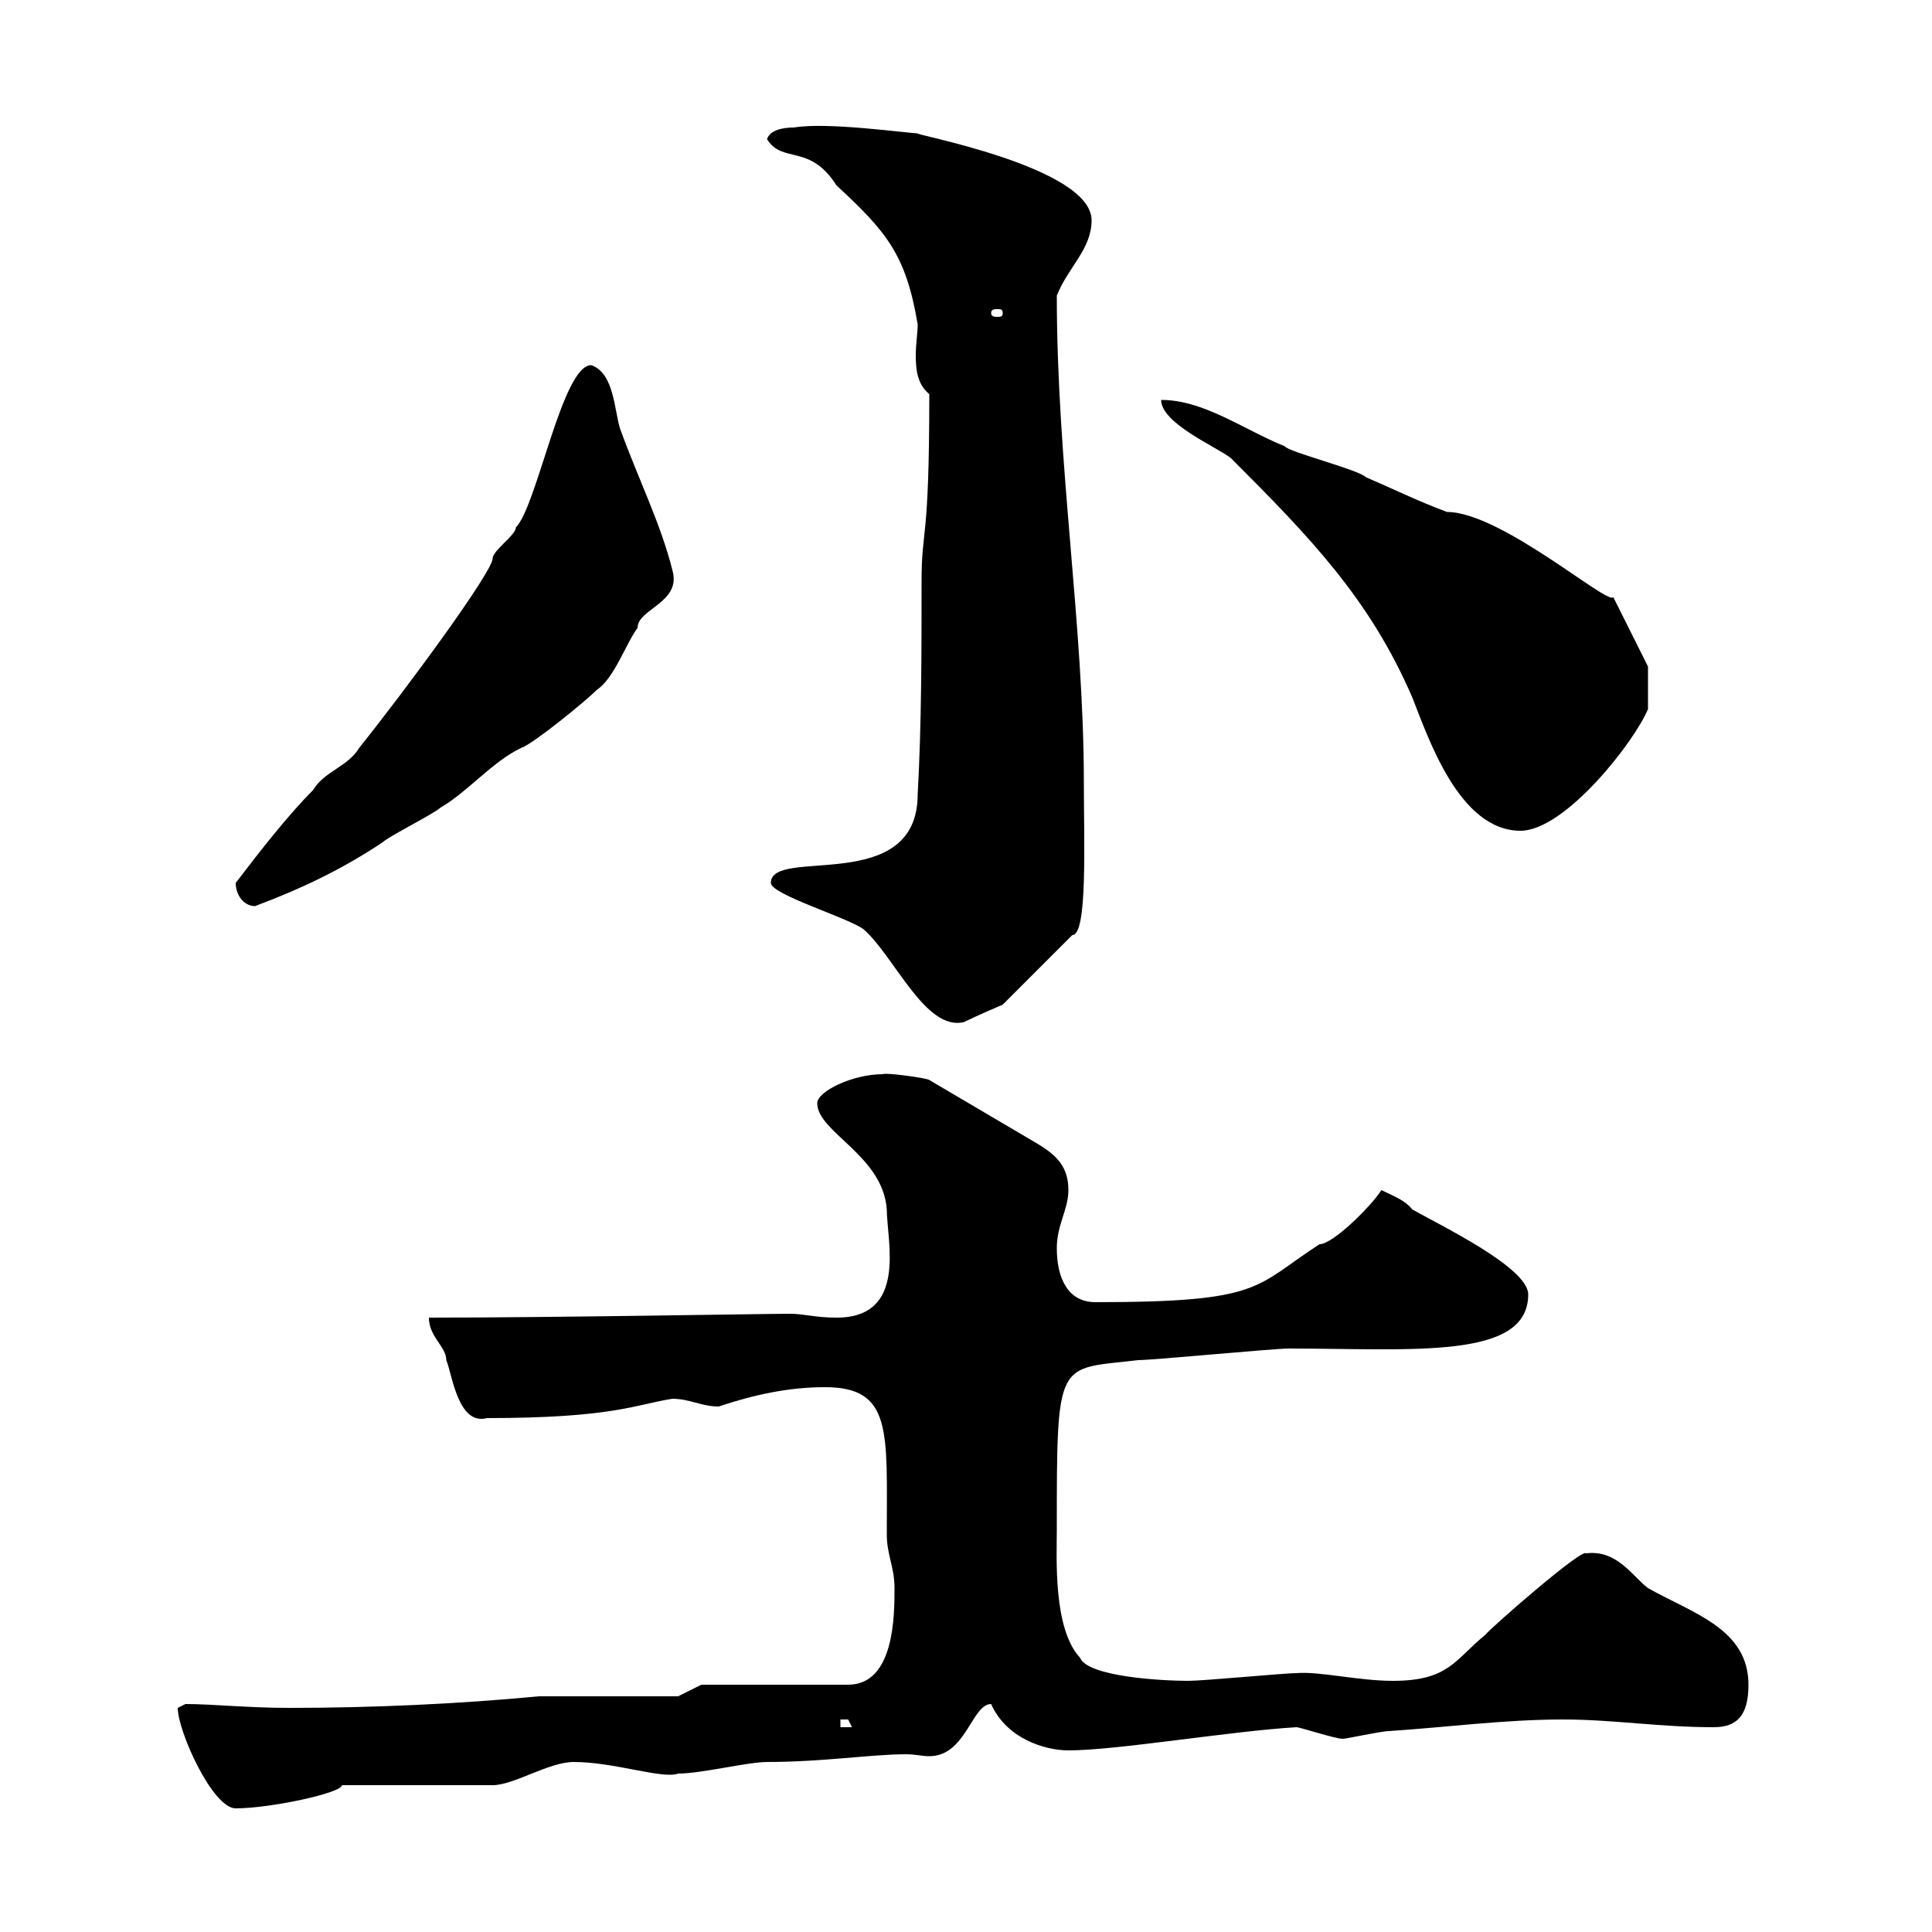 <svg xmlns="http://www.w3.org/2000/svg" xmlns:xlink="http://www.w3.org/1999/xlink" width="300" height="300"><path d="M27.60 265.20C27.60 268.80 33 280.80 36.60 280.80C42 280.80 53.10 278.40 53.10 277.20L76.50 277.20C79.80 277.20 85.20 273.60 89.10 273.60C95.40 273.60 102.90 276.30 105.30 275.40C108.90 275.40 116.10 273.60 119.10 273.60C127.80 273.60 135.30 272.40 140.70 272.40C142.20 272.40 143.10 272.70 144.30 272.70C150 272.70 150.90 264.60 153.90 264.60C156.30 270 162.30 271.80 165.90 271.80C173.40 271.80 191.10 268.80 201.30 268.20C201.90 268.20 207.30 270 208.50 270C209.10 270 214.50 268.80 215.70 268.80C224.70 268.20 233.70 267 242.70 267C250.50 267 257.70 268.20 266.10 268.20C269.70 268.20 271.50 266.40 271.50 261.60C271.50 252.90 262.80 250.50 255.90 246.60C253.50 244.80 251.10 240.60 246.30 241.20C245.70 240.30 231 253.20 230.70 253.80C225.90 257.70 225 261 216.30 261C210.90 261 204.90 259.50 201.30 259.80C199.50 259.80 186.90 261 184.50 261C180.60 261 168.90 260.40 167.70 257.40C163.50 252.90 164.10 241.80 164.10 237.60C164.10 210.60 164.10 212.70 176.70 211.20C179.10 211.20 197.70 209.40 200.10 209.40C219.30 209.40 237.30 211.20 237.30 201C237.30 196.80 223.50 190.20 219.30 187.80C218.10 186.30 216.30 185.70 214.50 184.80C213 187.20 207 193.20 204.90 193.20C194.70 199.80 196.20 202.20 170.10 202.20C165.90 202.20 164.10 198.60 164.10 193.80C164.10 190.20 165.90 187.80 165.90 184.80C165.90 181.20 164.10 179.40 161.10 177.60L144.30 167.70C144 167.40 137.40 166.50 137.10 166.80C132.30 166.80 126.90 169.50 126.90 171.30C126.90 175.80 137.10 179.40 137.70 187.80C137.70 192.60 141 204.60 129.90 204.60C126.60 204.60 124.80 204 122.70 204C118.50 204 86.10 204.60 66.60 204.60C66.60 207.60 69.30 209.10 69.30 211.20C70.20 213.30 71.10 221.40 75.60 220.20C95.10 220.20 98.70 218.10 104.40 217.20C107.10 217.20 108.90 218.40 111.60 218.40C117 216.60 122.40 215.40 128.10 215.40C138.60 215.40 137.70 222.30 137.70 238.20C137.70 241.50 138.90 243.30 138.90 246.60C138.90 250.80 138.90 261.60 131.70 261.60L108.90 261.60L105.30 263.40L83.70 263.40C71.10 264.60 57.60 265.20 45 265.20C38.40 265.20 33 264.60 28.80 264.60C28.80 264.60 27.60 265.20 27.60 265.20ZM130.50 267C130.50 267 130.50 267 131.70 267C131.70 267 132.30 268.20 132.30 268.20L130.50 268.20ZM119.70 137.10C119.70 138.90 131.70 142.50 134.10 144.30C138.90 148.50 143.70 160.20 149.70 158.70C151.50 157.80 155.70 156 155.70 156L166.50 145.20C168.90 145.20 168.30 130.80 168.30 121.50C168.30 97.20 164.10 72.30 164.10 45.90C165.90 41.40 169.50 38.70 169.50 34.20C169.50 25.80 140.70 20.70 142.50 20.70C141 20.70 128.40 18.90 123.30 19.80C122.70 19.80 119.70 19.80 119.10 21.60C121.50 25.50 125.70 22.20 129.90 28.80C137.70 36 140.70 39.60 142.50 50.40C142.50 51.60 142.20 53.40 142.20 55.20C142.20 57.60 142.50 59.70 144.30 61.20C144.30 84.90 143.10 81.60 143.10 90.30C143.10 101.10 143.10 112.50 142.50 123.30C142.50 139.20 119.70 131.40 119.70 137.10ZM36.60 137.10C36.60 138.90 37.80 140.70 39.60 140.70C46.80 138 53.10 135 59.40 130.80C60.30 129.90 67.50 126.30 68.40 125.40C72.60 123 76.50 118.20 81 116.10C82.80 115.50 90.90 108.90 92.70 107.10C95.40 105.30 97.20 99.90 99 97.50C99 94.50 105.90 93.60 104.40 88.50C102.60 81.30 99 74.10 96.30 66.60C95.40 63.90 95.40 57.90 91.80 56.70C87.30 56.70 83.40 78.60 80.10 81.90C80.10 83.10 76.50 85.50 76.50 86.70C76.50 88.80 63 107.10 55.80 116.10C54 119.10 50.40 119.70 48.60 122.70C44.70 126.60 40.50 132 36.60 137.10ZM180.30 62.10C180.30 65.70 188.70 69.30 191.10 71.10C203.40 83.40 212.70 93 219.30 108.30C221.70 114.30 226.50 129 236.10 129C243 129 253.80 115.20 255.90 110.10C255.90 108.30 255.90 103.80 255.90 103.50L250.50 92.70C249.90 94.20 233.10 79.50 224.70 79.50C219.90 77.70 216.30 75.90 212.10 74.10C210.90 72.90 200.10 70.20 199.50 69.30C192.90 66.60 186.90 62.10 180.30 62.10ZM155.70 48.60C155.70 49.20 155.40 49.20 154.80 49.20C154.50 49.20 153.90 49.20 153.90 48.60C153.90 48 154.50 48 154.80 48C155.40 48 155.70 48 155.70 48.60Z"/></svg>